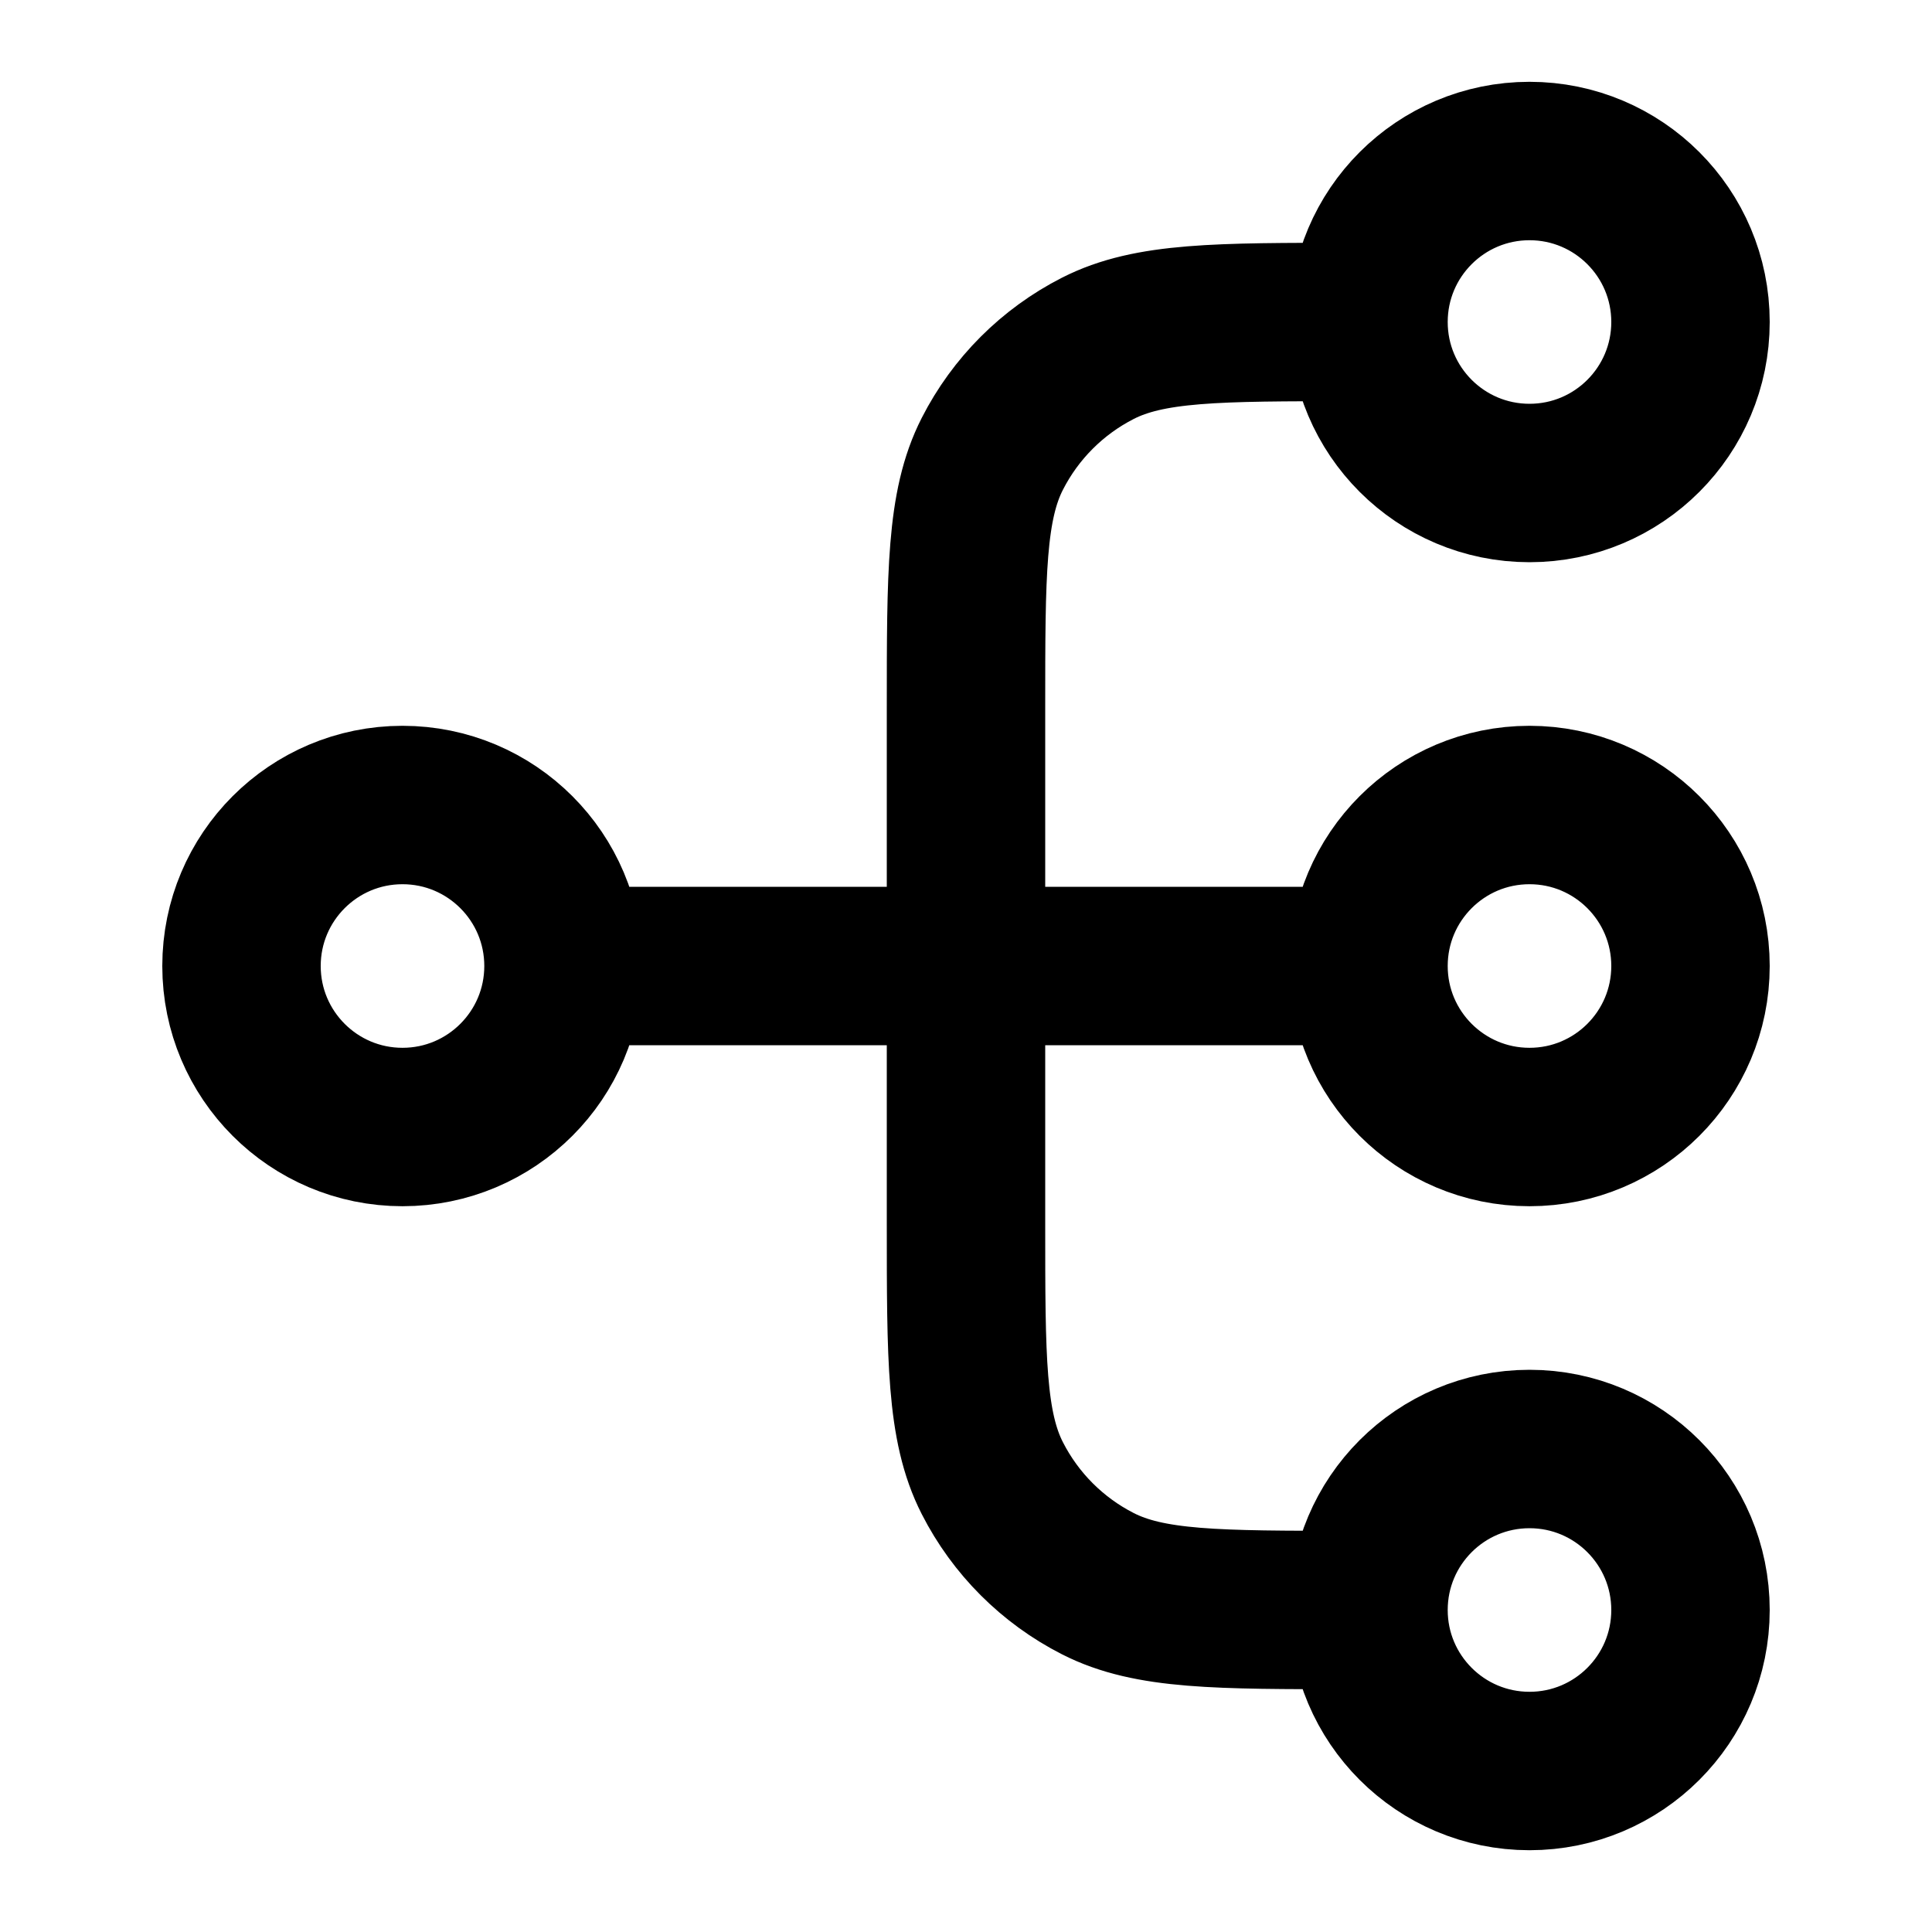 <svg width="100" height="100" viewBox="0 0 100 100" fill="none" xmlns="http://www.w3.org/2000/svg">
<path d="M70.833 83.334H70C62.999 83.334 59.499 83.334 56.825 81.971C54.473 80.773 52.561 78.86 51.362 76.508C50 73.835 50 70.334 50 63.334V36.667C50 29.666 50 26.166 51.362 23.492C52.561 21.14 54.473 19.228 56.825 18.029C59.499 16.667 62.999 16.667 70 16.667H70.833M70.833 83.334C70.833 87.936 74.564 91.667 79.167 91.667C83.769 91.667 87.5 87.936 87.5 83.334C87.5 78.731 83.769 75 79.167 75C74.564 75 70.833 78.731 70.833 83.334ZM70.833 16.667C70.833 21.269 74.564 25 79.167 25C83.769 25 87.5 21.269 87.5 16.667C87.5 12.065 83.769 8.334 79.167 8.334C74.564 8.334 70.833 12.065 70.833 16.667ZM29.167 50L70.833 50M29.167 50C29.167 54.602 25.436 58.334 20.833 58.334C16.231 58.334 12.5 54.602 12.5 50C12.5 45.398 16.231 41.667 20.833 41.667C25.436 41.667 29.167 45.398 29.167 50ZM70.833 50C70.833 54.602 74.564 58.334 79.167 58.334C83.769 58.334 87.5 54.602 87.5 50C87.5 45.398 83.769 41.667 79.167 41.667C74.564 41.667 70.833 45.398 70.833 50Z" stroke="black" stroke-width="8.2" stroke-linecap="round" stroke-linejoin="round"/>
</svg>

